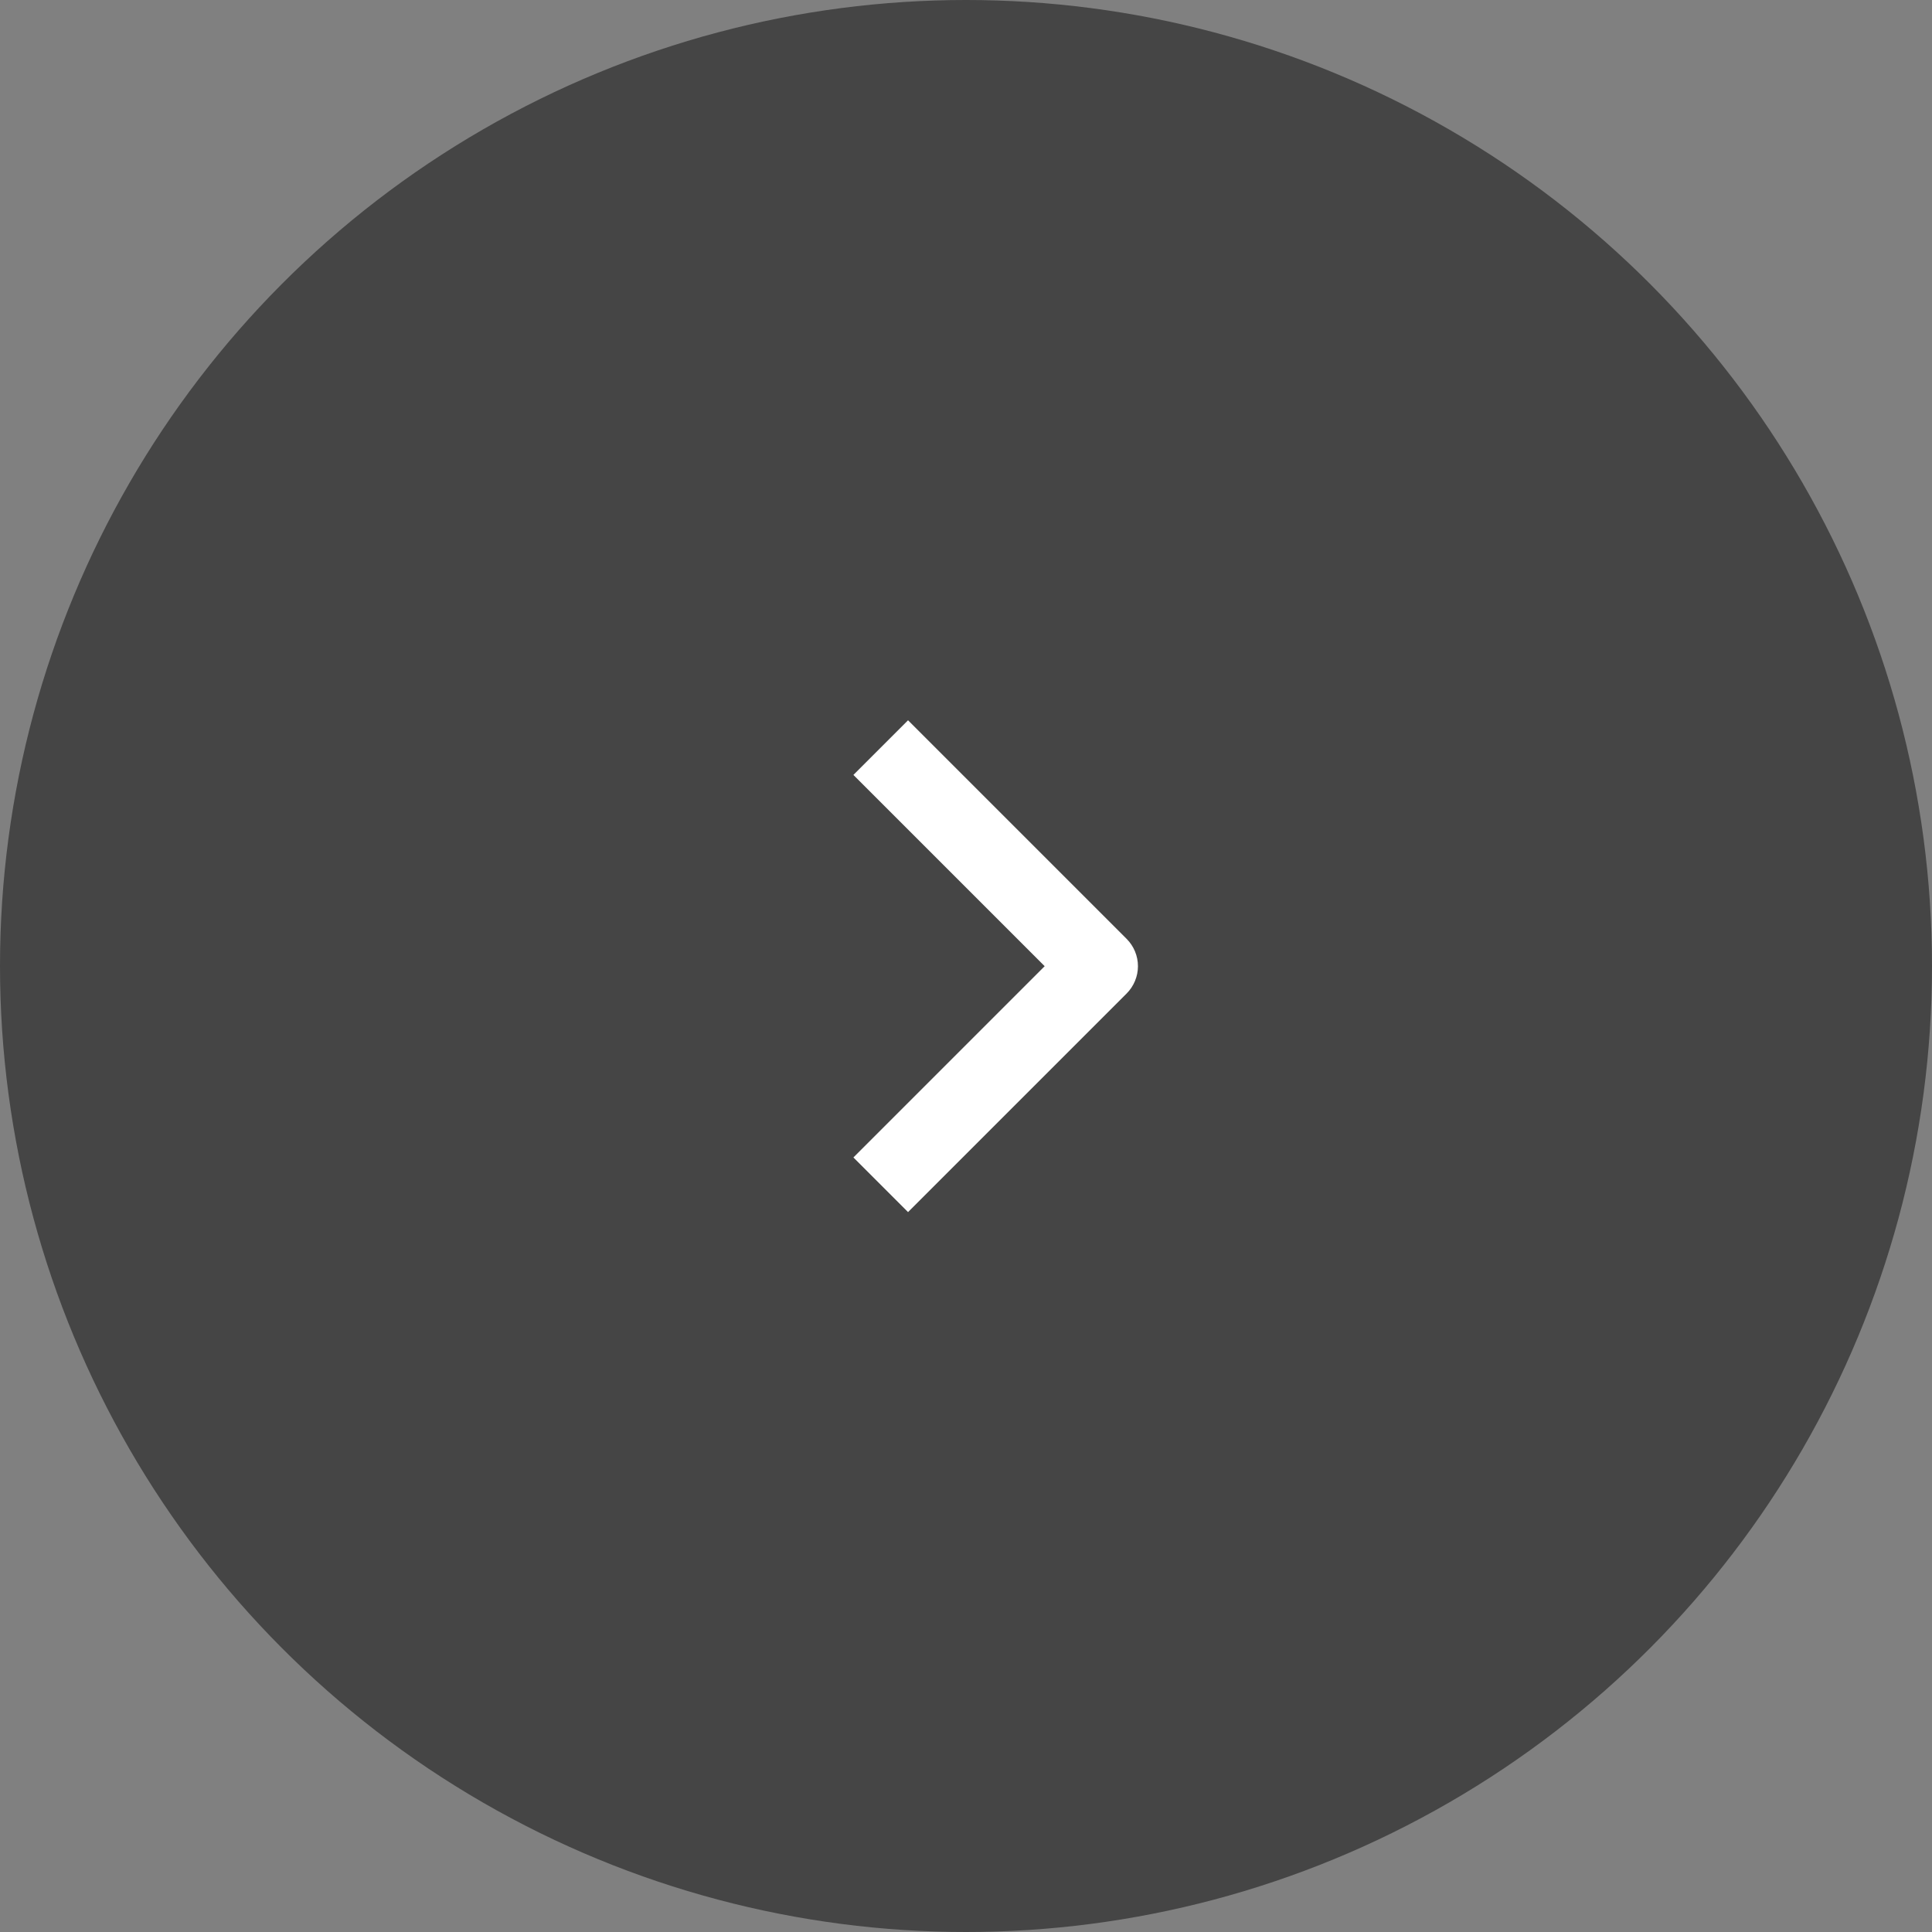 <?xml version="1.0" encoding="UTF-8"?> <svg xmlns="http://www.w3.org/2000/svg" width="50" height="50" viewBox="0 0 50 50" fill="none"><rect x="0" y="0" width="50" height="50" fill="#808080" stroke="none"/><circle cx="25" cy="25" r="25" fill="#454545"></circle><path fill-rule="evenodd" clip-rule="evenodd" d="M29.157 25.712L23.5 31.369L22.086 29.955L27.036 25.005L22.086 20.055L23.5 18.641L29.157 24.298C29.344 24.485 29.45 24.739 29.45 25.005C29.45 25.27 29.344 25.524 29.157 25.712Z" fill="white"></path></svg> 